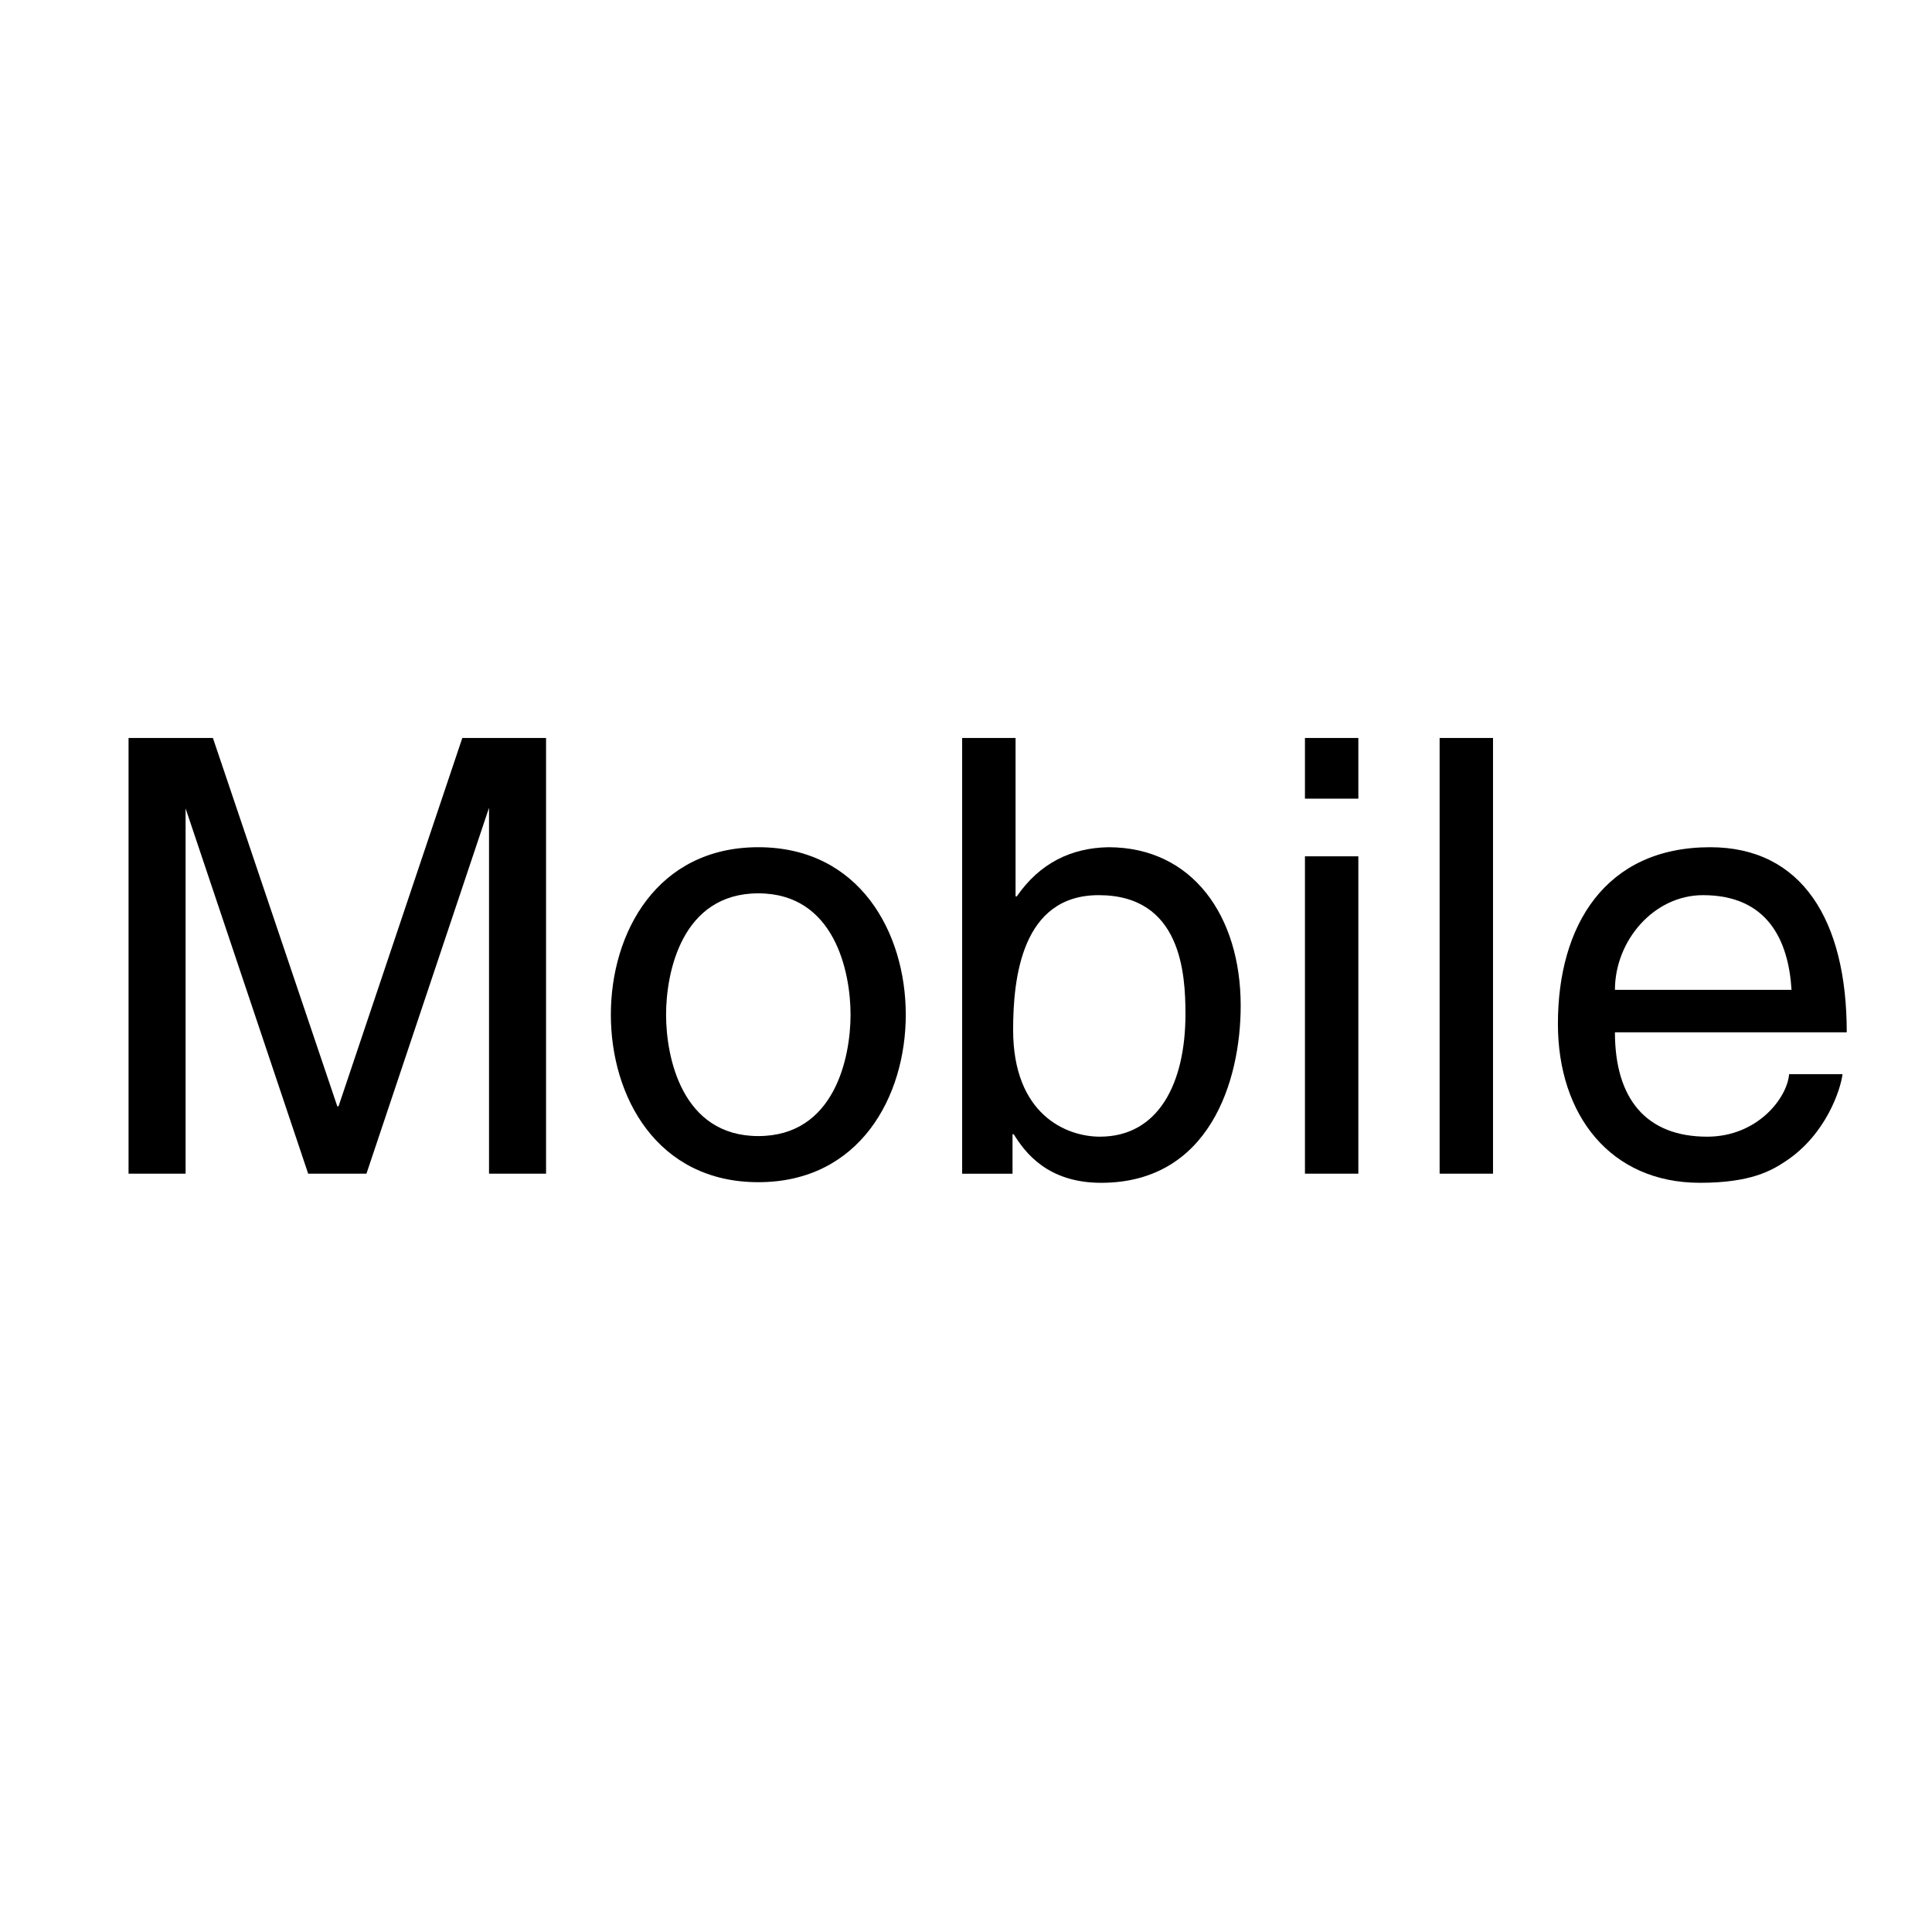 <svg xmlns="http://www.w3.org/2000/svg" width="2500" height="2500" viewBox="0 0 192.756 192.756"><g fill-rule="evenodd" clip-rule="evenodd"><path fill="#fff" d="M0 0h192.756v192.756H0V0z"/><path d="M48.79 117.1V80.592L36.56 117.1h-5.813l-12.23-36.448V117.1h-5.691V73.629h8.416l12.411 36.75h.122l12.35-36.75h8.355V117.1h-5.69zM75.657 84.527c10.11 0 14.712 8.537 14.712 16.709 0 8.174-4.602 16.711-14.712 16.711-10.111 0-14.712-8.537-14.712-16.711-.001-8.172 4.6-16.709 14.712-16.709z"/><path d="M75.657 113.346c7.628 0 9.203-7.871 9.203-12.109s-1.574-12.108-9.203-12.108-9.203 7.87-9.203 12.108 1.574 12.109 9.203 12.109z" fill="#fff"/><path d="M95.994 117.1V73.63h5.329v15.802h.121c2.301-3.33 5.449-4.844 9.143-4.904 8.414 0 13.197 6.902 13.197 15.803 0 7.566-3.148 17.678-13.926 17.678-5.387 0-7.627-3.088-8.717-4.844h-.121v3.936h-5.026v-.001z"/><path d="M109.615 89.31c-7.688 0-8.535 8.293-8.535 13.442 0 8.414 5.268 10.654 8.656 10.654 5.812 0 8.537-5.268 8.537-12.229 0-4.056-.423-11.867-8.658-11.867z" fill="#fff"/><path d="M135.523 117.1h-5.328V85.436h5.328V117.1zM130.195 79.684v-6.055h5.328v6.055h-5.328zM148.959 117.1h-5.328V73.629h5.328V117.1zM183.828 107.17c-.182 1.514-1.635 5.994-5.631 8.658-1.453.969-3.512 2.18-8.598 2.18-8.898 0-14.166-6.721-14.166-15.861 0-9.809 4.723-17.619 15.195-17.619 9.143 0 13.623 7.265 13.623 18.465h-23.129c0 6.6 3.09 10.414 9.205 10.414 5.023 0 7.99-3.875 8.172-6.236h5.329v-.001z"/><path d="M178.742 98.756c-.303-4.905-2.361-9.446-8.84-9.446-4.902 0-8.779 4.541-8.779 9.446h17.619z" fill="#fff"/></g></svg>